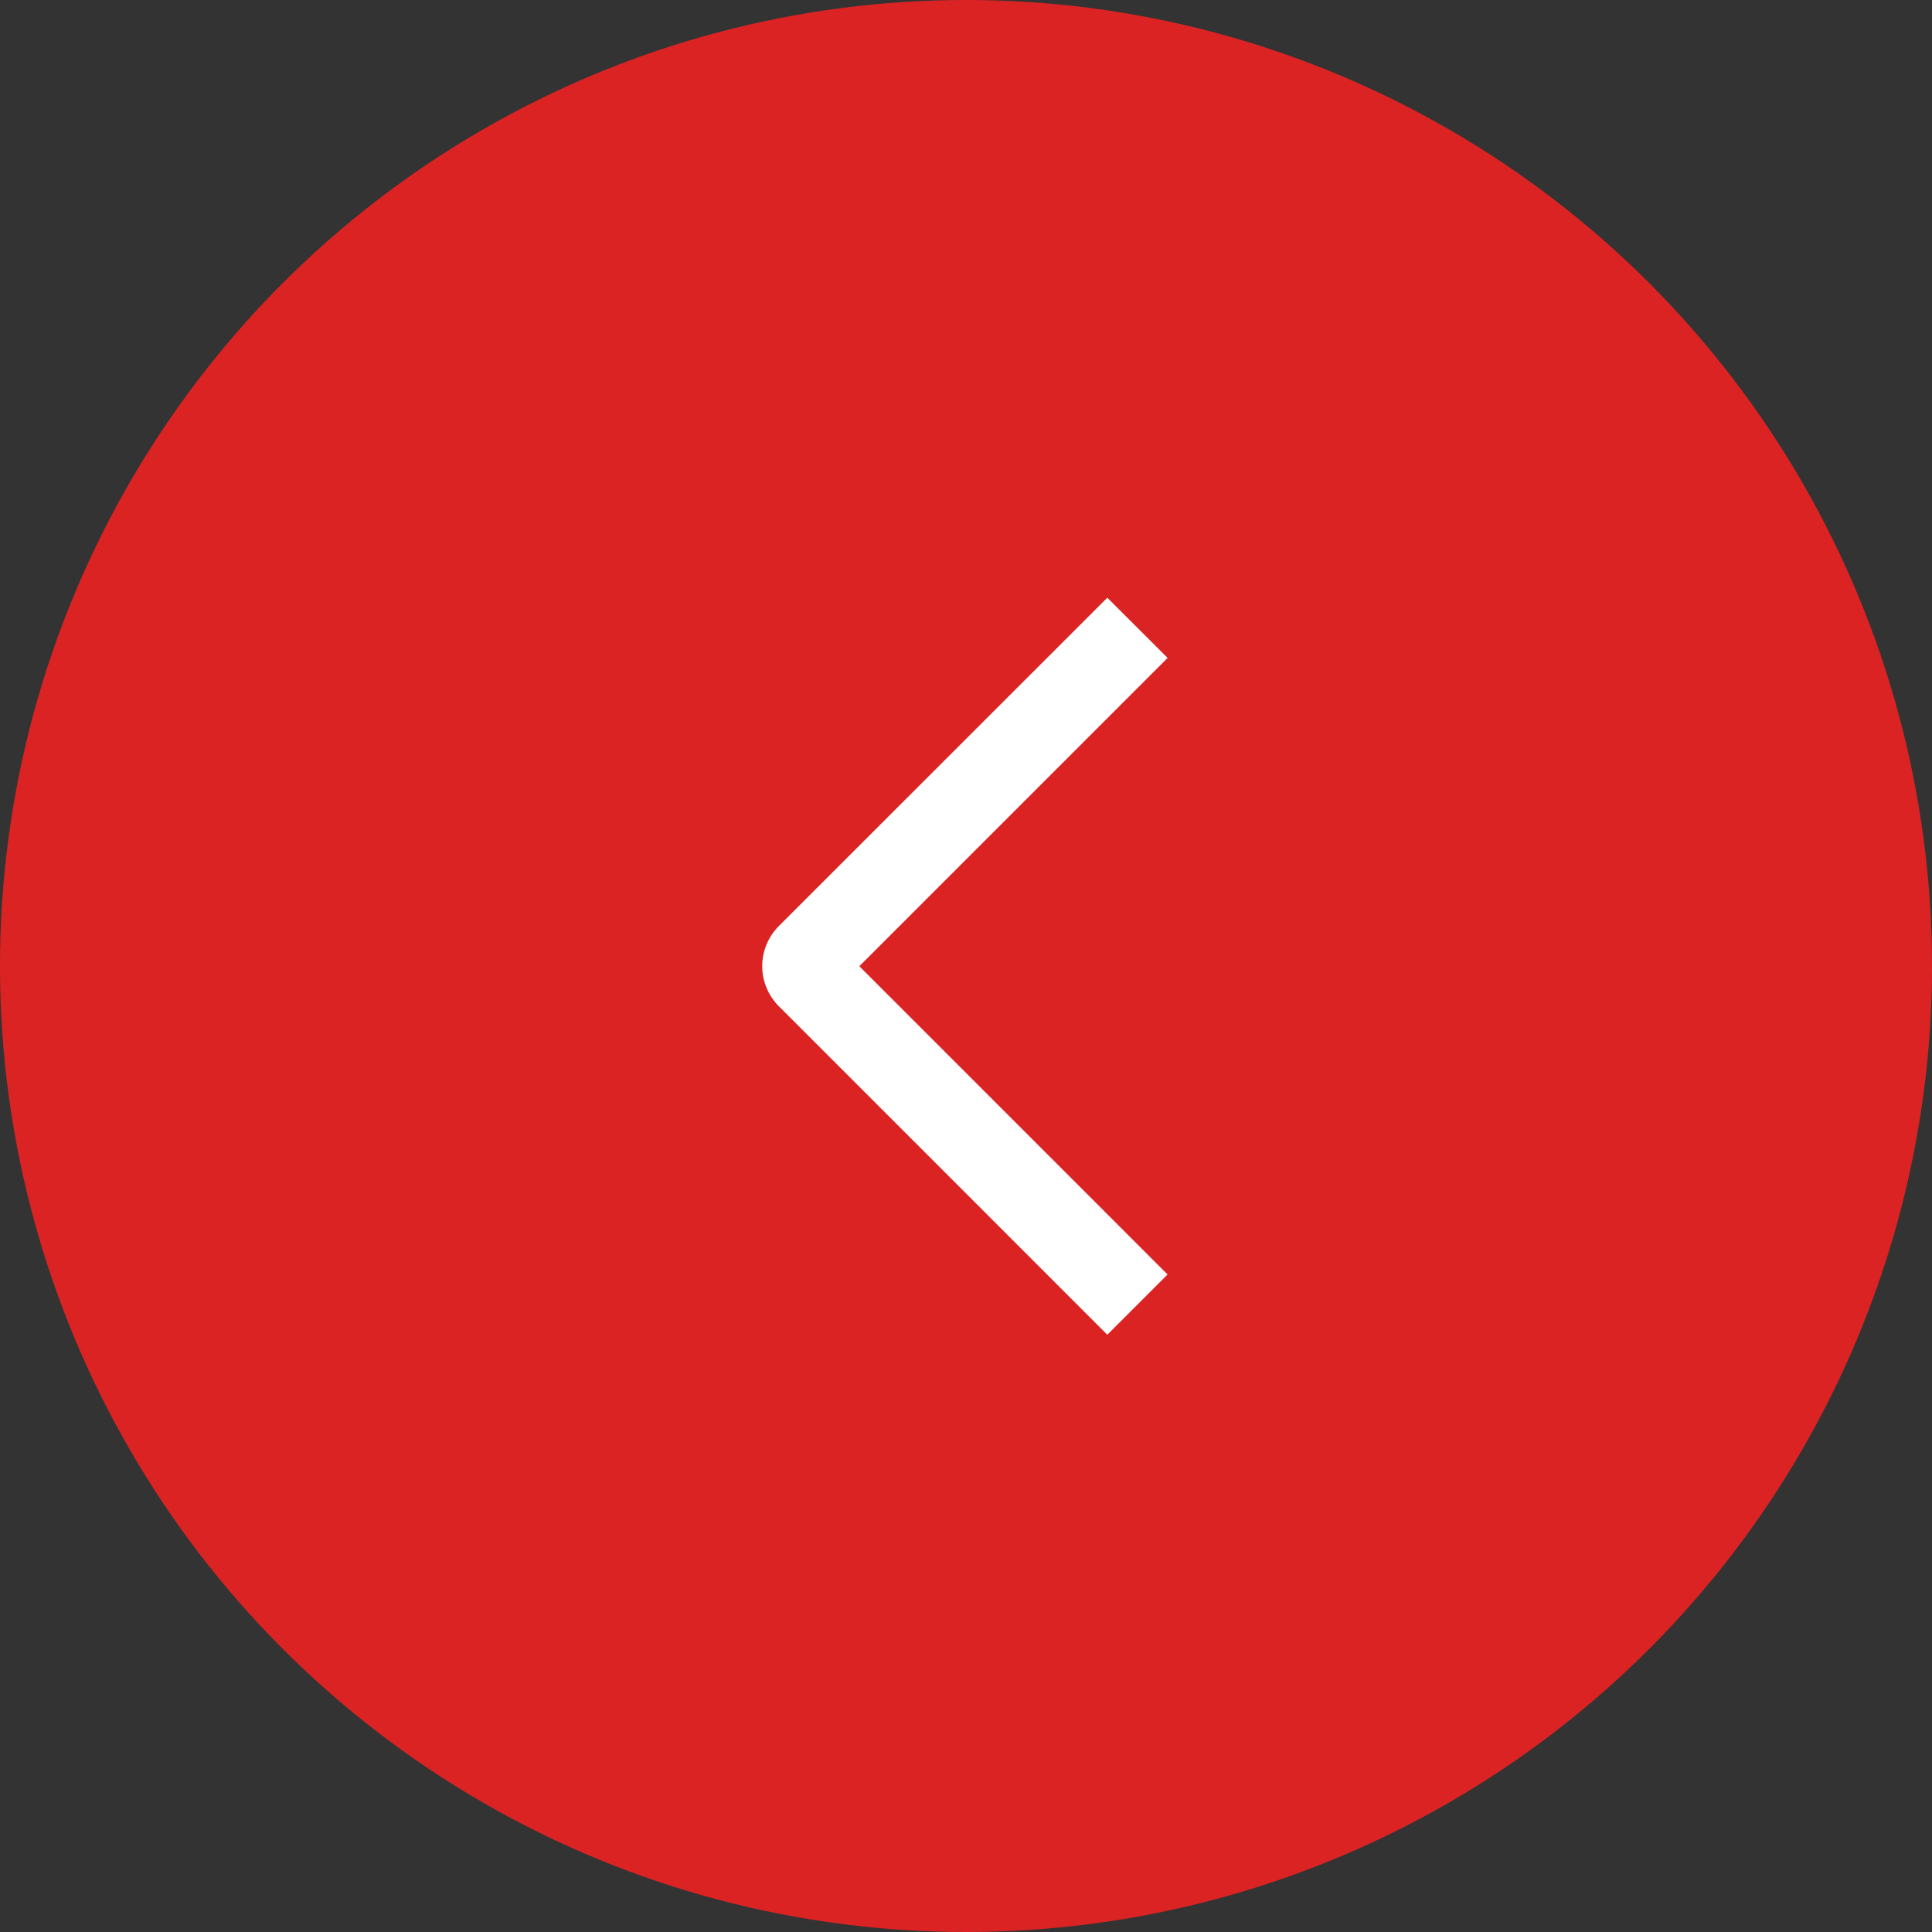 <?xml version="1.0" encoding="UTF-8"?> <svg xmlns="http://www.w3.org/2000/svg" width="42" height="42" viewBox="0 0 42 42" fill="none"><rect x="0" y="0" width="42" height="42" fill="#333333" stroke="none"/><circle cx="21" cy="21" r="21" fill="#DC2323"></circle><path d="M25.383 14.303L24.072 12.994L16.933 20.13C16.818 20.244 16.727 20.381 16.665 20.53C16.602 20.68 16.57 20.841 16.57 21.003C16.57 21.165 16.602 21.326 16.665 21.476C16.727 21.625 16.818 21.761 16.933 21.876L24.072 29.016L25.382 27.706L18.681 21.005L25.383 14.303Z" fill="white"></path></svg> 
